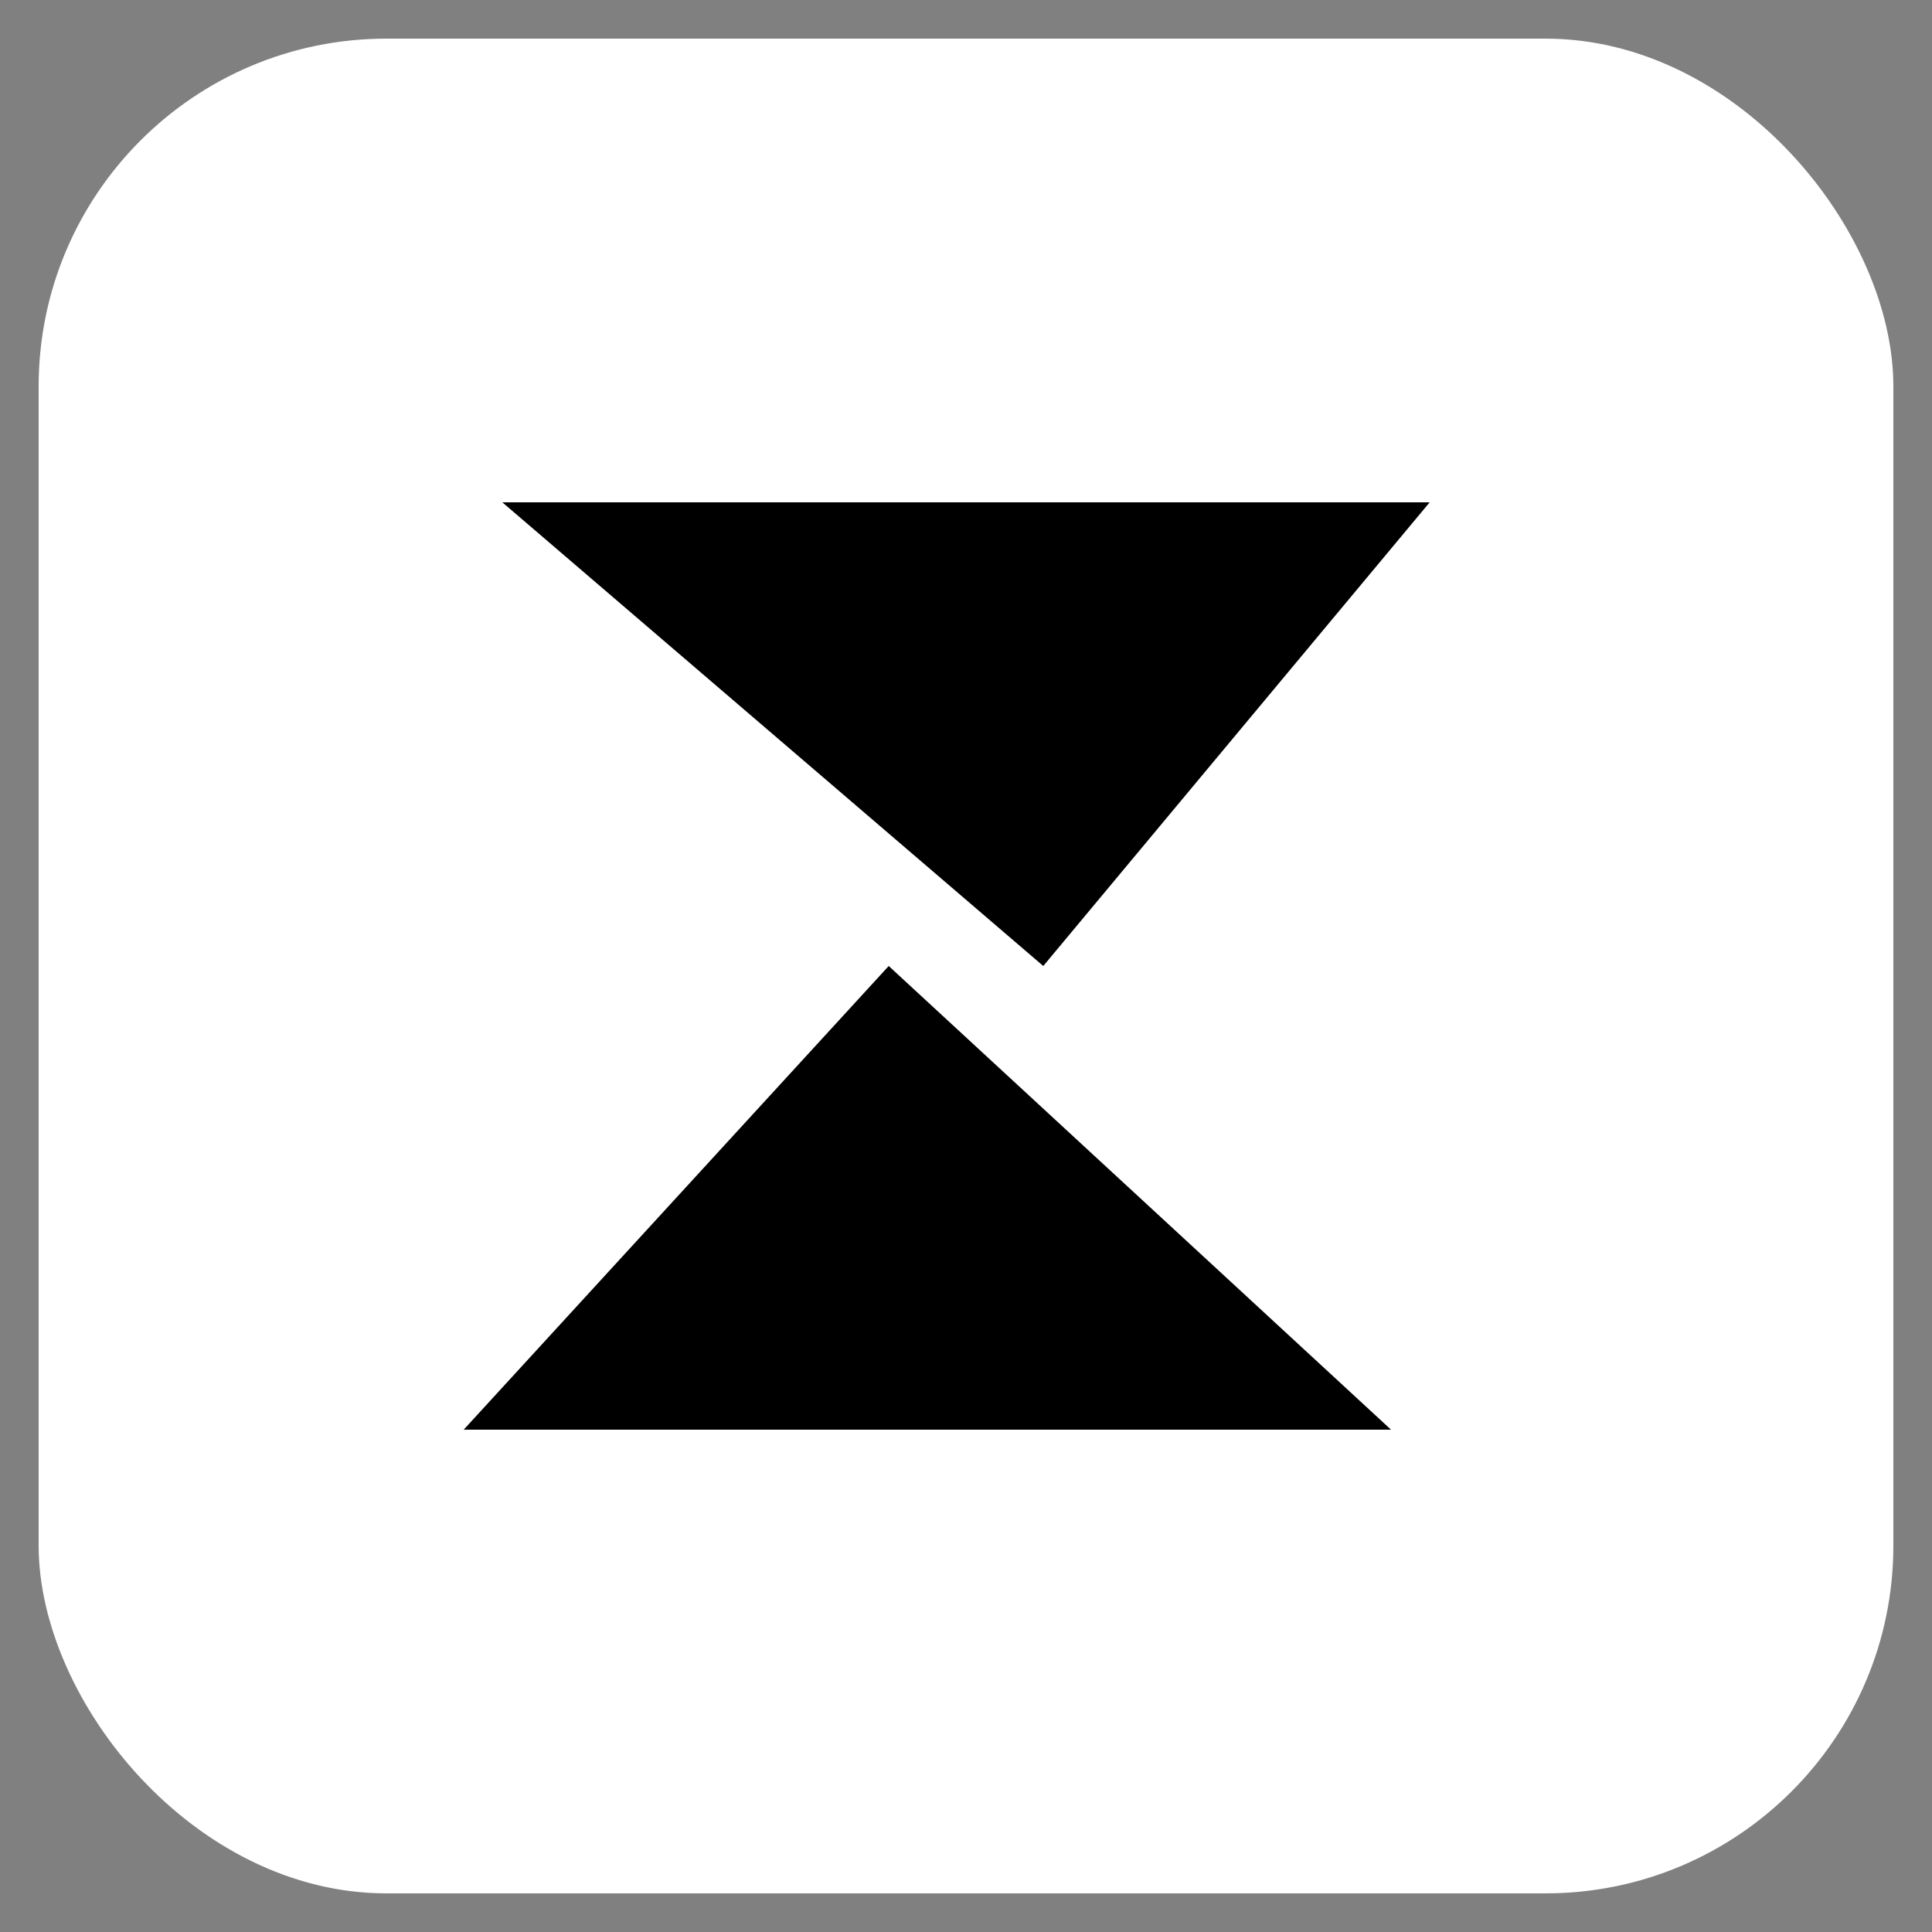<svg width="512" height="512" viewBox="0 0 100 100" xmlns="http://www.w3.org/2000/svg">
  <rect x="0" y="0" width="100" height="100" fill="#808080" stroke="none"/>
  <!-- 背景：白色圆角正方形 -->
  <rect x="2" y="2" width="96" height="96" rx="18" ry="18" fill="#FFFFFF"></rect>

  <!-- 上方黑色三角形（Z 的上半部分） -->
  <polygon points="26,26 74,26 54,50" fill="#000000"></polygon>

  <!-- 下方黑色三角形（Z 的下半部分） -->
  <polygon points="24,74 72,74 46,50" fill="#000000"></polygon>
</svg>
